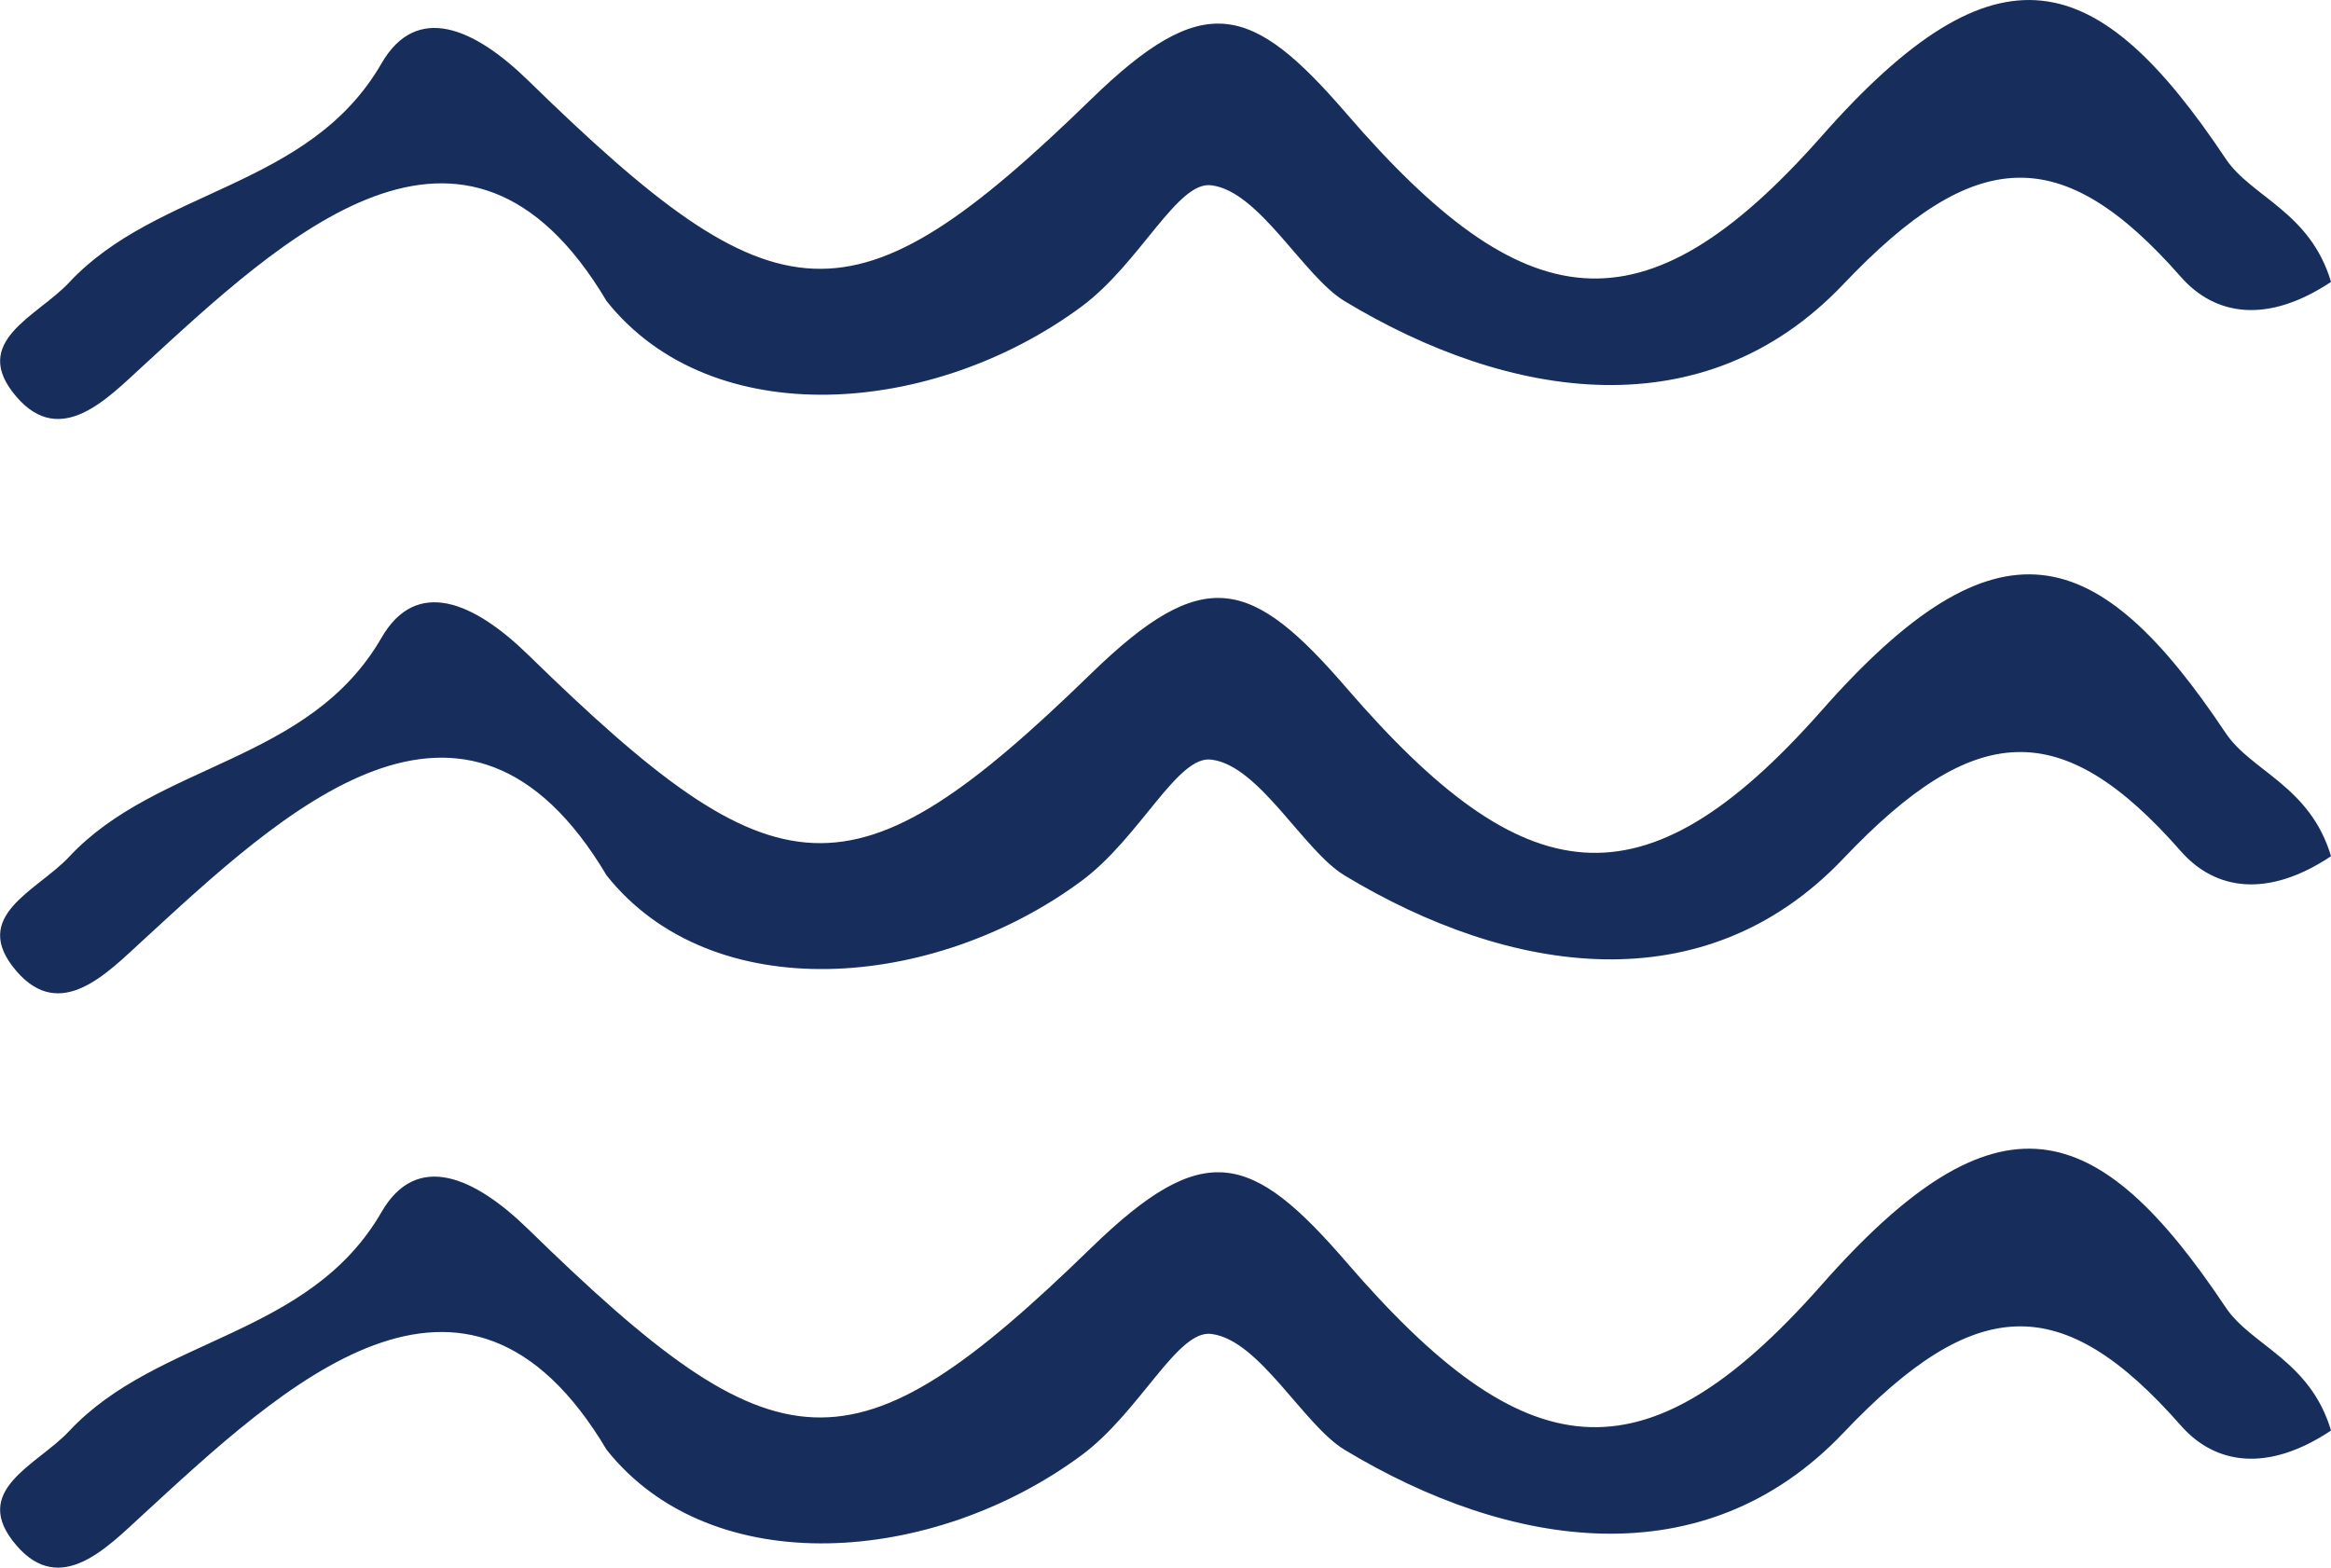 <?xml version="1.0" encoding="UTF-8"?> <svg xmlns="http://www.w3.org/2000/svg" width="112.436" height="75.629" viewBox="0 0 112.436 75.629"><g id="Gruppe_30400" data-name="Gruppe 30400" transform="translate(0 0)"><g id="Gruppe_30008" data-name="Gruppe 30008" transform="translate(0 0.001)"><path id="Pfad_74501" data-name="Pfad 74501" d="M112.436,13.6c-3.062,2.037-5.587,1.637-7.237-.237-5.737-6.537-9.924-6.35-16.286.35-6.712,7.062-16.086,5.625-24.06.812-1.979-1.2-4.1-5.283-6.4-5.583C56.805,8.679,55,12.7,52.154,14.8c-7.137,5.275-17.809,6.123-22.894-.275-6.815-11.459-15.641-3.05-22.4,3.162C5.171,19.236,2.921,21.611.8,19.149c-2.312-2.675,1-3.875,2.537-5.525C7.6,9.062,14.92,9.1,18.407,3.05c1.687-2.912,4.45-1.725,7.074.837,12.036,11.749,15.586,12.149,27.148.9C58.066-.5,60.353.15,64.965,5.5c8.549,9.9,14.261,10.849,22.886,1.087,8.5-9.649,13.324-8.187,19.5,1.062,1.225,1.85,4.075,2.55,5.087,5.95" transform="translate(0 0)" fill="#172e5d"></path><path id="Pfad_74510" data-name="Pfad 74510" d="M112.436,13.6c-3.062,2.037-5.587,1.637-7.237-.237-5.737-6.537-9.924-6.35-16.286.35-6.712,7.062-16.086,5.625-24.06.812-1.979-1.2-4.1-5.283-6.4-5.583C56.805,8.679,55,12.7,52.154,14.8c-7.137,5.275-17.809,6.123-22.894-.275-6.815-11.459-15.641-3.05-22.4,3.162C5.171,19.236,2.921,21.611.8,19.149c-2.312-2.675,1-3.875,2.537-5.525C7.6,9.062,14.92,9.1,18.407,3.05c1.687-2.912,4.45-1.725,7.074.837,12.036,11.749,15.586,12.149,27.148.9C58.066-.5,60.353.15,64.965,5.5c8.549,9.9,14.261,10.849,22.886,1.087,8.5-9.649,13.324-8.187,19.5,1.062,1.225,1.85,4.075,2.55,5.087,5.95" transform="translate(0 27.708)" fill="#172e5d"></path><path id="Pfad_74511" data-name="Pfad 74511" d="M112.436,13.6c-3.062,2.037-5.587,1.637-7.237-.237-5.737-6.537-9.924-6.35-16.286.35-6.712,7.062-16.086,5.625-24.06.812-1.979-1.2-4.1-5.283-6.4-5.583C56.805,8.679,55,12.7,52.154,14.8c-7.137,5.275-17.809,6.123-22.894-.275-6.815-11.459-15.641-3.05-22.4,3.162C5.171,19.236,2.921,21.611.8,19.149c-2.312-2.675,1-3.875,2.537-5.525C7.6,9.062,14.92,9.1,18.407,3.05c1.687-2.912,4.45-1.725,7.074.837,12.036,11.749,15.586,12.149,27.148.9C58.066-.5,60.353.15,64.965,5.5c8.549,9.9,14.261,10.849,22.886,1.087,8.5-9.649,13.324-8.187,19.5,1.062,1.225,1.85,4.075,2.55,5.087,5.95" transform="translate(0 55.416)" fill="#172e5d"></path></g></g></svg> 